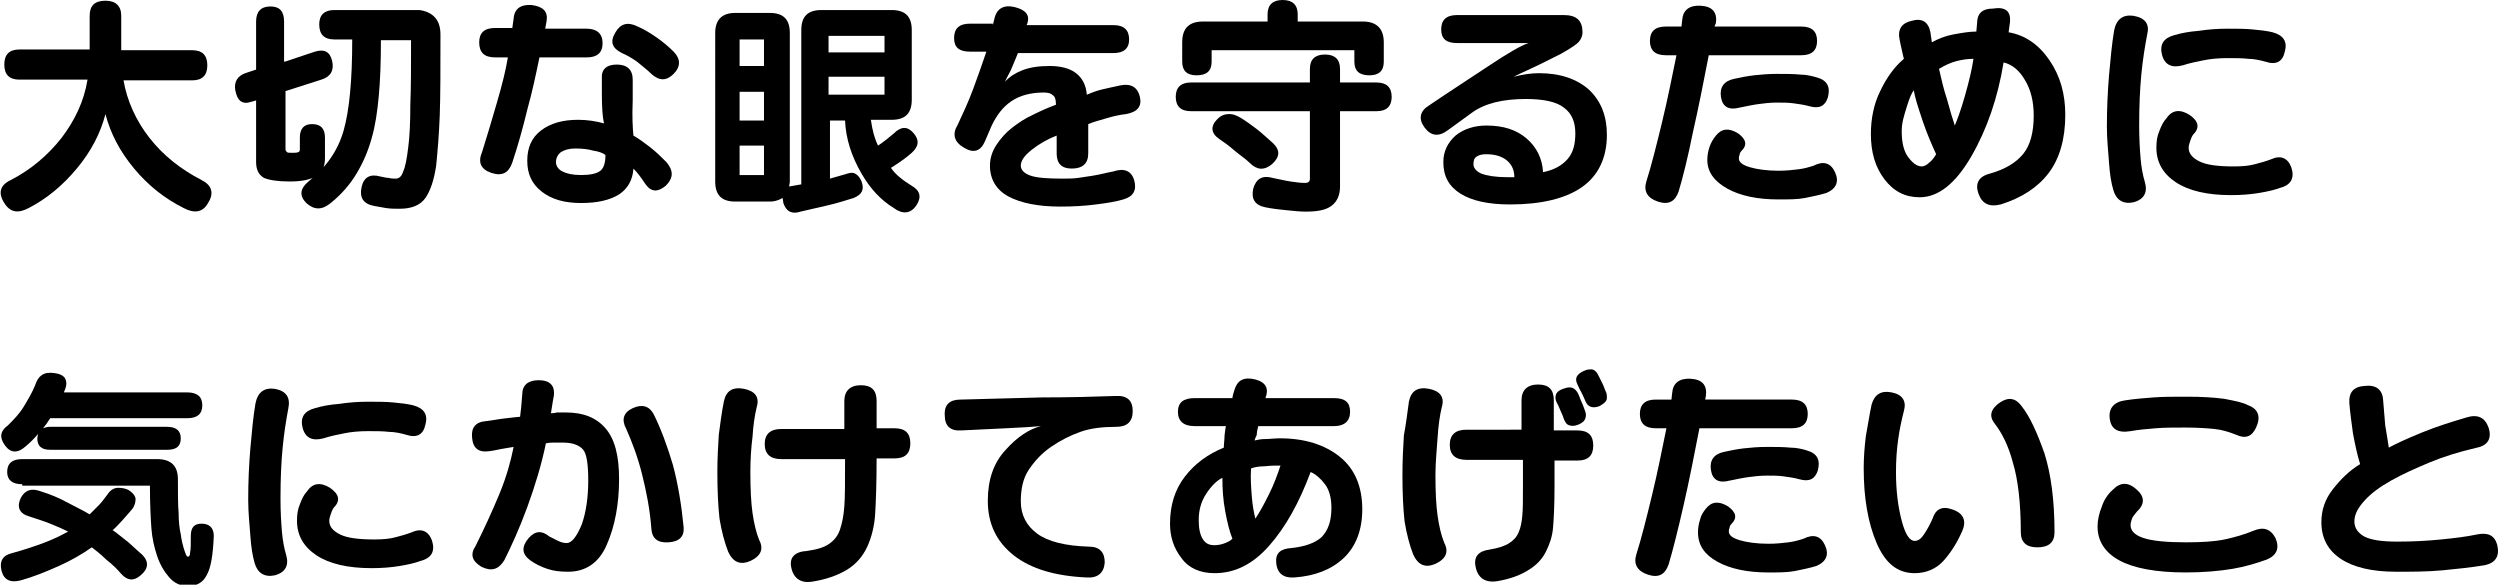 <?xml version="1.0" encoding="utf-8"?>
<!-- Generator: Adobe Illustrator 23.0.1, SVG Export Plug-In . SVG Version: 6.00 Build 0)  -->
<!DOCTYPE svg PUBLIC "-//W3C//DTD SVG 1.1//EN" "http://www.w3.org/Graphics/SVG/1.1/DTD/svg11.dtd">
<svg version="1.1" id="レイヤー_1" xmlns:x="http://ns.adobe.com/Extensibility/1.0/" xmlns:i="http://ns.adobe.com/AdobeIllustrator/10.0/" xmlns:graph="http://ns.adobe.com/Graphs/1.0/"
	 xmlns="http://www.w3.org/2000/svg" xmlns:xlink="http://www.w3.org/1999/xlink" x="0px" y="0px" viewBox="0 0 348.5 81.5"
	 style="enable-background:new 0 0 348.5 81.5;" xml:space="preserve">
<style type="text/css">
	.st0{fill:none;}
</style>
<rect id="_x3C_スライス_x3E__3_" x="2478.5" y="1218" class="st0" width="464" height="246"/>
<g>
	<g>
		<path d="M17.2,11.1c0.5,3,1.8,5.8,3.7,8.2c1.9,2.4,4.3,4.3,7.2,5.8c1.4,0.7,1.8,1.8,0.9,3.2c-0.7,1.3-1.9,1.5-3.4,0.7
			c-2.6-1.3-4.9-3.1-6.9-5.5s-3.3-4.9-4-7.6c-0.7,2.7-2,5.2-4,7.6s-4.2,4.2-6.7,5.5c-1.5,0.8-2.6,0.6-3.4-0.7
			c-0.9-1.4-0.6-2.5,0.9-3.2c2.9-1.5,5.2-3.5,7.1-5.9c1.8-2.4,3.1-5,3.6-8.1H2.7c-1.4,0-2.1-0.7-2.1-2.1s0.7-2.1,2.1-2.1h9.8V2.2
			c0-1.4,0.7-2.1,2.2-2.1c1.4,0,2.2,0.7,2.2,2.1v4.8h9.9c1.4,0,2.1,0.7,2.1,2.1s-0.7,2.1-2.1,2.1H17.2z"/>
		<path d="M39.7,8.6l4.2-1.4c1.3-0.4,2.1,0,2.4,1.3c0.3,1.3-0.2,2.2-1.5,2.6l-5,1.6v8.1c0,0.2,0.1,0.3,0.2,0.4
			c0.1,0.1,0.3,0.1,0.7,0.1c0.4,0,0.7,0,0.9-0.1c0.2-0.1,0.2-0.2,0.2-0.5v-1.5c0-1.3,0.6-1.9,1.7-1.9c1.2,0,1.8,0.6,1.8,1.9V22
			c0,1.1-0.3,1.9-1,2.4c-0.8,0.6-2.1,0.9-3.9,0.9c-1.7,0-2.9-0.2-3.6-0.5c-0.7-0.4-1.1-1.1-1.1-2.2V14l-0.7,0.2
			c-1.2,0.4-1.9-0.1-2.2-1.6c-0.2-1.2,0.3-2,1.4-2.4l1.5-0.5V3c0-1.4,0.7-2.1,2-2.1c1.3,0,1.9,0.7,1.9,2.1V8.6z M61.4,4.8
			c0,4.8,0,8.6-0.1,11.3c-0.1,2.7-0.3,5-0.5,7c-0.3,2-0.8,3.5-1.5,4.5s-1.9,1.5-3.6,1.5c-0.6,0-1.3,0-1.9-0.1
			c-0.6-0.1-1.2-0.2-1.7-0.3c-1.5-0.3-2-1.2-1.7-2.6c0.3-1.4,1.2-1.9,2.6-1.5c0.5,0.1,0.9,0.2,1.2,0.2c0.3,0.1,0.6,0.1,1,0.1
			c0.4,0,0.8-0.3,1-1c0.3-0.6,0.5-1.7,0.7-3.3c0.2-1.5,0.3-3.5,0.3-6c0.1-2.5,0.1-5.5,0.1-9h-4.2c0,3-0.1,5.7-0.3,7.8
			c-0.2,2.2-0.5,4.2-1,5.9c-0.5,1.8-1.2,3.4-2.1,4.9c-0.9,1.5-2.1,2.9-3.6,4.1c-1.2,1-2.3,1-3.4,0c-1-1-0.9-2,0.3-3
			c2.5-2,4.1-4.3,4.9-7.1s1.2-7,1.2-12.7h-2.5c-1.4,0-2.1-0.7-2.1-2.1c0-1.3,0.7-2,2.1-2h11.9C60.4,1.7,61.4,2.8,61.4,4.8z"/>
		<path d="M71.4,4l0.2-1.4c0.1-1.4,1-2,2.5-1.9c1.6,0.2,2.3,0.9,2.1,2.2L76,4h5.8C83.2,4,84,4.7,84,6C84,7.4,83.2,8,81.8,8h-6.6
			c-0.5,2.4-1,4.8-1.7,7.3c-0.6,2.5-1.3,5-2.1,7.4c-0.5,1.4-1.4,1.9-2.9,1.4c-1.5-0.5-1.9-1.5-1.3-2.9c0.7-2.2,1.4-4.6,2.1-7
			c0.7-2.4,1.2-4.4,1.5-6.2H69c-1.5,0-2.2-0.7-2.2-2.1c0-1.3,0.7-2,2.2-2H71.4z M88.3,18.9c0.7,0.4,1.4,0.9,2.3,1.6
			c0.9,0.7,1.6,1.4,2.3,2.1c1,1.2,1,2.2-0.1,3.3c-1.1,0.9-2,0.9-2.8-0.2c-0.6-0.9-1.1-1.6-1.7-2.2c-0.1,1.6-0.8,2.8-2,3.6
			c-1.3,0.8-3,1.2-5.3,1.2c-2.3,0-4.1-0.5-5.5-1.6s-2-2.5-2-4.3c0-1.8,0.6-3.2,1.9-4.2c1.3-1,3-1.5,5.2-1.5c1.3,0,2.5,0.2,3.6,0.5
			c-0.2-0.8-0.3-2.2-0.3-4.1v-2.1C83.8,9.7,84.5,9,86,9c1.4,0,2.2,0.7,2.2,2.1V14C88.1,16.3,88.2,17.9,88.3,18.9z M77.5,22.6
			c0,0.5,0.3,1,0.9,1.3s1.4,0.5,2.6,0.5c1.3,0,2.2-0.2,2.7-0.6c0.5-0.4,0.7-1.2,0.7-2.2c-0.4-0.3-1-0.5-1.7-0.6
			c-0.7-0.2-1.5-0.3-2.5-0.3c-0.9,0-1.5,0.2-2,0.5C77.8,21.5,77.5,22,77.5,22.6z M93.9,7.2c1,1,1,2.1,0,3.1c-1,1-2,1-3.1,0
			c-0.6-0.6-1.3-1.1-2-1.7c-0.7-0.5-1.4-0.9-2.1-1.2c-1.4-0.7-1.7-1.6-0.9-2.9c0.7-1.2,1.7-1.5,3.1-0.8c0.7,0.3,1.6,0.8,2.6,1.5
			S93.2,6.5,93.9,7.2z"/>
		<path d="M110,26l1.7-0.3V4.2c0-1.9,0.9-2.8,2.8-2.8h9.8c1.9,0,2.8,0.9,2.8,2.8v9.7c0,1.9-0.9,2.8-2.8,2.8h-2.9
			c0.2,1.4,0.5,2.6,1,3.6c0.9-0.6,1.6-1.2,2.2-1.7c1-1,1.9-1,2.7-0.1c0.9,1,0.8,1.9-0.2,2.8c-0.9,0.8-1.8,1.4-2.9,2.1
			c0.6,0.9,1.6,1.7,2.9,2.5c1.2,0.7,1.4,1.6,0.6,2.8c-0.8,1.1-1.9,1.2-3.1,0.3c-1.8-1.1-3.3-2.7-4.5-4.8c-1.4-2.4-2.2-4.9-2.3-7.4
			h-2.1v8.1l2.1-0.6c0.6-0.2,1-0.3,1.4-0.1c0.4,0.2,0.7,0.6,0.9,1.1c0.4,1.1,0.1,1.8-1.1,2.3c-1,0.3-2.2,0.7-3.5,1
			c-1.3,0.3-2.6,0.6-3.9,0.9c-1.2,0.4-2,0-2.4-1.2l-0.1-0.7c-0.7,0.4-1.3,0.5-1.7,0.5h-4.9c-1.9,0-2.8-0.9-2.8-2.8V4.6
			c0-1.8,0.9-2.8,2.8-2.8h4.8c1.9,0,2.8,0.9,2.8,2.8v20.8L110,26z M106.5,5.5h-3.4v3.7h3.4V5.5z M106.5,12.8h-3.4v4h3.4V12.8z
			 M106.5,20.3h-3.4v4.1h3.4V20.3z M115.5,7.3h7.8V5h-7.8V7.3z M115.5,13.2h7.8v-2.5h-7.8V13.2z"/>
		<path d="M138.4,3.5l0.2-0.8c0.3-1.5,1.3-2.1,2.9-1.7c1.5,0.4,2.1,1.1,1.7,2.3l-0.1,0.2h12.1c1.5,0,2.2,0.7,2.2,2
			c0,1.3-0.8,1.9-2.2,1.9h-13.3c-0.4,1-0.7,1.7-1,2.4c-0.3,0.6-0.6,1.1-0.8,1.6c0.6-0.7,1.4-1.2,2.4-1.6c1-0.4,2.3-0.6,3.8-0.6
			s2.8,0.3,3.7,1c0.9,0.7,1.4,1.7,1.5,3c0.5-0.2,1.2-0.5,2-0.7s1.8-0.4,2.7-0.6c1.5-0.3,2.4,0.3,2.7,1.6c0.3,1.3-0.3,2.1-1.9,2.4
			c-0.9,0.1-1.8,0.3-2.8,0.6c-1,0.3-1.8,0.5-2.5,0.8v4.1c0,1.4-0.8,2.1-2.3,2.1c-1.4,0-2.1-0.7-2.1-2.1v-2.5c-1.3,0.5-2.5,1.2-3.5,2
			c-1,0.8-1.5,1.5-1.5,2.2c0,0.6,0.5,1.1,1.4,1.4s2.4,0.4,4.4,0.4c0.8,0,1.5,0,2.2-0.1s1.4-0.2,2-0.3c0.6-0.1,1.1-0.2,1.5-0.3
			c0.4-0.1,0.9-0.2,1.4-0.3c1.5-0.5,2.5-0.1,2.9,1.2c0.4,1.4-0.1,2.3-1.5,2.7c-1,0.3-2.2,0.5-3.8,0.7c-1.5,0.2-3.2,0.3-5,0.3
			c-3.1,0-5.5-0.5-7.2-1.4c-1.7-0.9-2.6-2.4-2.6-4.3c0-1,0.3-2,0.9-2.9c0.6-0.9,1.3-1.7,2.2-2.4c0.9-0.7,1.8-1.3,2.9-1.8
			c1-0.5,2.1-1,3.2-1.4c0-0.6-0.1-1.1-0.4-1.3c-0.3-0.3-0.7-0.4-1.3-0.4c-1.8,0-3.3,0.4-4.5,1.2c-1.2,0.8-2.1,2-2.8,3.5l-0.9,2.1
			c-0.6,1.4-1.6,1.7-2.9,0.9c-1.4-0.8-1.7-1.9-0.9-3.2c0.7-1.5,1.5-3.2,2.2-5.1c0.7-1.9,1.3-3.6,1.8-5.1h-2.3
			c-1.5,0-2.2-0.6-2.2-1.9c0-1.3,0.7-2,2.2-2H138.4z"/>
		<path d="M186.8,15.5v10.5c0,1.2-0.4,2.1-1.2,2.7s-2,0.8-3.6,0.8c-0.8,0-1.7-0.1-2.7-0.2c-1-0.1-1.9-0.2-2.9-0.4
			c-1.5-0.3-2-1.2-1.7-2.6c0.4-1.4,1.3-1.9,2.7-1.5c1,0.2,1.8,0.4,2.5,0.5c0.7,0.1,1.4,0.2,2,0.2c0.5,0,0.7-0.2,0.7-0.6v-9.4H166
			c-1.4,0-2.1-0.7-2.1-2s0.7-2,2.1-2h16.6V9.6c0-1.3,0.7-2,2.1-2c1.4,0,2.1,0.7,2.1,2v1.9h5.1c1.4,0,2.1,0.7,2.1,2s-0.7,2-2.1,2
			H186.8z M189,7h-20.1v1.6c0,1.3-0.7,1.9-2.1,1.9c-1.3,0-2-0.6-2-1.9V5.9c0-2,1-2.9,2.9-2.9h9V2c0-1.3,0.7-2,2.1-2
			c1.4,0,2.1,0.7,2.1,2V3h9.1c1.9,0,2.9,1,2.9,2.9v2.7c0,1.3-0.7,1.9-2,1.9c-1.4,0-2.1-0.6-2.1-1.9V7z M170,19.4
			c-1.2-0.8-1.3-1.8-0.3-2.8c0.5-0.5,1-0.7,1.7-0.7c0.5,0,1,0.2,1.5,0.5c0.7,0.4,1.5,1,2.3,1.6c0.9,0.7,1.6,1.4,2.3,2
			c1,1,0.9,1.9-0.2,2.9c-1.1,0.9-2.1,0.8-3.1-0.2c-0.6-0.6-1.4-1.1-2.1-1.7C171.3,20.3,170.6,19.8,170,19.4z"/>
		<path d="M220.6,4.5c0,0.6-0.3,1.2-0.8,1.6c-0.5,0.4-1.3,0.9-2.2,1.4c-1,0.5-2,1-3,1.5c-1,0.5-2.2,1-3.6,1.7
			c1.2-0.3,2.4-0.5,3.5-0.5c3,0,5.3,0.8,7,2.3c1.7,1.6,2.5,3.7,2.5,6.3c0,3.2-1.2,5.7-3.5,7.3s-5.7,2.4-10,2.4c-3,0-5.3-0.5-6.9-1.5
			c-1.6-1-2.4-2.4-2.4-4.4c0-1.5,0.6-2.7,1.7-3.7c1.1-0.9,2.6-1.4,4.3-1.4c2.4,0,4.2,0.6,5.6,1.8c1.4,1.2,2.2,2.8,2.3,4.7
			c1.5-0.3,2.6-0.9,3.4-1.8c0.8-0.9,1.1-2.1,1.1-3.6c0-1.6-0.5-2.8-1.6-3.6c-1-0.8-2.8-1.2-5.3-1.2c-3.2,0-5.7,0.6-7.5,1.9l-3.3,2.4
			c-1.3,1-2.4,0.9-3.3-0.3c-0.9-1.2-0.7-2.3,0.6-3.1c2.8-1.9,5.6-3.7,8.3-5.5s4.6-2.9,5.6-3.2h-10c-1.5,0-2.2-0.6-2.2-1.9
			c0-1.3,0.7-2,2.2-2h14.9C219.8,2.1,220.6,2.9,220.6,4.5z M205.4,22.9c0,0.5,0.4,1,1.1,1.3c0.8,0.3,2,0.5,3.6,0.5c0.3,0,0.7,0,1,0
			c0-0.9-0.3-1.7-1-2.3c-0.7-0.6-1.7-0.9-2.9-0.9c-0.6,0-1,0.1-1.3,0.3C205.5,22,205.4,22.4,205.4,22.9z"/>
		<path d="M234,26.7c-0.5,1.4-1.4,1.9-2.9,1.4c-1.5-0.5-2-1.5-1.6-2.8c0.7-2.2,1.4-5,2.2-8.3c0.8-3.3,1.4-6.4,2-9.3h-1.5
			c-1.5,0-2.2-0.7-2.2-2c0-1.3,0.7-2,2.2-2h2.2l0.1-0.9c0.1-1.4,1-2.1,2.6-2c1.6,0.1,2.3,0.9,2.1,2.4L239,3.7h12.1
			c1.5,0,2.2,0.7,2.2,2c0,1.3-0.7,2-2.2,2h-12.9c-0.7,3.6-1.4,7.2-2.2,10.7C235.3,21.9,234.6,24.7,234,26.7z M239.2,18.9
			c0.8-1,1.8-1.1,3.1-0.3c1.1,0.8,1.3,1.6,0.5,2.4c-0.2,0.2-0.3,0.4-0.3,0.6c-0.1,0.2-0.1,0.3-0.1,0.5c0,0.5,0.5,0.9,1.5,1.2
			c1,0.3,2.4,0.5,4,0.5c1.1,0,2-0.1,2.8-0.2c0.8-0.1,1.5-0.3,2.1-0.5c1.4-0.7,2.4-0.4,3,0.9c0.6,1.3,0.2,2.3-1.2,2.9
			c-1,0.3-2,0.5-3,0.7c-1,0.2-2.3,0.2-3.7,0.2c-2.9,0-5.3-0.5-7.1-1.5S238,24,238,22.3c0-0.6,0.1-1.2,0.3-1.8
			C238.5,19.9,238.8,19.4,239.2,18.9z M253.3,10.8c1.4,0.4,1.9,1.3,1.5,2.8c-0.4,1.2-1.2,1.6-2.6,1.2c-0.7-0.2-1.5-0.3-2.2-0.4
			s-1.5-0.1-2.3-0.1c-0.9,0-1.8,0.1-2.5,0.2c-0.8,0.1-1.7,0.3-2.7,0.5c-1.5,0.4-2.4-0.1-2.6-1.5c-0.2-1.3,0.4-2.2,1.8-2.5
			c0.9-0.2,1.9-0.4,2.8-0.5c0.9-0.1,2-0.2,3.2-0.2c1.2,0,2.3,0,3.3,0.1C251.8,10.4,252.6,10.6,253.3,10.8z"/>
		<path d="M280.2,3L280,4.5c2.3,0.4,4.2,1.7,5.7,3.9c1.5,2.2,2.2,4.7,2.2,7.6c0,3.4-0.8,6.1-2.3,8.1c-1.5,2-3.8,3.5-6.7,4.4
			c-1.6,0.4-2.6-0.1-3.1-1.5c-0.5-1.4,0-2.4,1.6-2.8c2.1-0.6,3.6-1.5,4.6-2.7c1-1.2,1.5-3,1.5-5.4c0-1.9-0.4-3.6-1.2-4.9
			c-0.8-1.4-1.8-2.2-3-2.5c-0.8,4.9-2.3,9.3-4.5,13.1c-2.2,3.8-4.6,5.7-7.2,5.7c-2,0-3.6-0.8-4.9-2.5c-1.3-1.7-1.9-3.8-1.9-6.3
			c0-2.1,0.4-4.2,1.3-6c0.9-1.9,2-3.4,3.3-4.5c-0.1-0.4-0.2-0.8-0.3-1.3c-0.1-0.4-0.2-0.9-0.3-1.4c-0.3-1.4,0.3-2.3,1.7-2.6
			c1.4-0.4,2.3,0.1,2.6,1.6l0.2,1.4c0.9-0.5,1.9-0.9,3-1.1c1.1-0.2,2.2-0.4,3.2-0.4l0.1-1.1c0-1.4,0.7-2.1,2.2-2.1
			C279.6,0.9,280.3,1.6,280.2,3z M265.1,18.3c0,1.6,0.3,2.8,0.9,3.6c0.6,0.8,1.2,1.3,1.9,1.3c0.3,0,0.7-0.2,1-0.5
			c0.4-0.3,0.7-0.7,1-1.2c-0.6-1.3-1.3-2.9-1.9-4.7s-1.1-3.3-1.2-4.2c-0.3,0.3-0.6,1-1,2.3S265.1,17.1,265.1,18.3z M270.3,9.6
			c0.3,1.3,0.6,2.7,1.1,4.2c0.4,1.5,0.8,2.8,1.1,3.7c0.3-0.7,0.8-2,1.4-4.1c0.6-2.1,1-3.8,1.2-5.2c-0.7,0-1.5,0.1-2.3,0.3
			S271.1,9.1,270.3,9.6z"/>
		<path d="M299.3,4.9c-0.3,1.6-0.6,3.4-0.8,5.5c-0.2,2.1-0.3,4.4-0.3,7.1c0,1.9,0.1,3.4,0.2,4.6c0.1,1.2,0.3,2.3,0.6,3.3
			c0.4,1.4-0.1,2.4-1.6,2.8c-1.4,0.3-2.4-0.3-2.8-1.7c-0.3-1-0.5-2.3-0.6-3.8s-0.3-3.2-0.3-5c0-2.5,0.1-4.8,0.3-7.2
			c0.2-2.3,0.4-4.4,0.7-6.2c0.3-1.6,1.2-2.3,2.7-2.1C299.1,2.5,299.7,3.4,299.3,4.9z M302,16.5c0.8-1.2,1.9-1.3,3.2-0.5
			c1.3,0.9,1.5,1.8,0.5,2.8c-0.2,0.3-0.3,0.6-0.4,0.9c-0.1,0.3-0.2,0.6-0.2,0.9c0,0.8,0.5,1.4,1.5,1.9s2.6,0.7,4.8,0.7
			c1.2,0,2.2-0.1,2.9-0.3c0.8-0.2,1.5-0.4,2.3-0.7c1.3-0.6,2.3-0.2,2.8,1.1c0.5,1.5,0,2.5-1.6,2.9c-0.8,0.3-1.7,0.5-2.9,0.7
			c-1.2,0.2-2.5,0.3-3.9,0.3c-3.3,0-5.9-0.6-7.7-1.8c-1.8-1.2-2.7-2.8-2.7-4.8c0-0.9,0.1-1.6,0.4-2.3
			C301.3,17.5,301.6,16.9,302,16.5z M310.5,8.1c-1.2,0-2.3,0.1-3.3,0.3c-1,0.2-2,0.4-2.9,0.7c-1.5,0.4-2.5,0-2.9-1.4
			c-0.4-1.5,0.2-2.4,1.7-2.8c1-0.3,2.1-0.5,3.4-0.6c1.3-0.2,2.6-0.3,4-0.3c1.3,0,2.5,0,3.5,0.1c1.1,0.1,2,0.2,2.8,0.4
			c1.5,0.4,2.1,1.3,1.7,2.7c-0.3,1.4-1.2,1.9-2.7,1.4c-0.7-0.2-1.6-0.4-2.4-0.4C312.6,8.1,311.6,8.1,310.5,8.1z"/>
		<path d="M18.4,71c-0.4,0.5-0.9,1-1.4,1.6c-0.5,0.5-0.9,1-1.3,1.3c0.6,0.4,1.3,1,2.2,1.7c0.8,0.7,1.4,1.3,1.9,1.7
			c1,1,0.9,2-0.2,2.9C18.7,81,17.8,81,16.9,80c-0.5-0.6-1.2-1.3-2.1-2c-0.8-0.8-1.5-1.3-2-1.7c-1.3,0.9-2.8,1.8-4.6,2.6
			s-3.5,1.5-5.3,2c-1.5,0.4-2.4-0.1-2.7-1.4c-0.3-1.3,0.2-2.1,1.5-2.4c1.8-0.5,3.3-1,4.6-1.5c1.3-0.5,2.3-1,3.2-1.5
			C8.9,73.8,8,73.4,7,73c-1-0.4-2-0.7-2.9-1c-1.4-0.4-1.8-1.3-1.2-2.6c0.6-1.1,1.5-1.4,2.8-0.9c1.3,0.4,2.5,0.9,3.6,1.5
			s2.2,1.1,3.2,1.7c0.4-0.4,0.8-0.8,1.3-1.3c0.5-0.5,0.8-1,1.2-1.5c0.4-0.6,0.9-0.9,1.5-0.9c0.5,0,1,0.1,1.4,0.3
			c0.5,0.3,0.9,0.7,1,1.2C18.9,70,18.8,70.5,18.4,71z M6,59.7c0.5-0.2,0.8-0.2,1-0.2h16.3c1.2,0,1.9,0.5,1.9,1.6
			c0,1.1-0.6,1.6-1.9,1.6H7c-1.2,0-1.8-0.5-1.8-1.6l0.1-0.6c-0.5,0.6-1.1,1.2-1.7,1.7c-1.1,1-2.1,1-2.9-0.1c-0.8-1.1-0.7-2,0.4-2.8
			c0.8-0.8,1.6-1.6,2.2-2.6s1.2-2,1.6-3c0.4-1.3,1.2-1.9,2.6-1.7c0.9,0.1,1.4,0.4,1.6,0.8s0.2,0.9,0,1.4l-0.2,0.5h17.2
			c1.4,0,2.1,0.6,2.1,1.8s-0.7,1.8-2.1,1.8H7C6.7,58.8,6.4,59.2,6,59.7z M3.1,67.5c-1.4,0-2.1-0.6-2.1-1.7c0-1.2,0.7-1.8,2.1-1.8
			h18.8c1.9,0,2.9,0.9,2.9,2.8c0,2,0,3.6,0.1,4.7c0,1.1,0.1,2.1,0.3,3c0.1,0.8,0.3,1.6,0.5,2.2c0.2,0.6,0.3,0.9,0.5,0.9
			c0.2,0,0.3-0.2,0.3-0.6c0.1-0.4,0.1-1.2,0.1-2.3c0-1.2,0.5-1.7,1.5-1.7c1.1,0,1.7,0.6,1.7,1.7c-0.1,2.6-0.4,4.5-1,5.5
			c-0.5,1-1.4,1.5-2.6,1.5c-1,0-1.9-0.4-2.6-1.2c-0.7-0.8-1.3-1.8-1.7-3s-0.7-2.5-0.8-3.9c-0.1-1.4-0.2-3.4-0.2-5.9H3.1z"/>
		<path d="M40.2,56.9c-0.3,1.6-0.6,3.4-0.8,5.5c-0.2,2.1-0.3,4.4-0.3,7.1c0,1.9,0.1,3.4,0.2,4.6c0.1,1.2,0.3,2.3,0.6,3.3
			c0.4,1.4-0.1,2.4-1.6,2.8c-1.4,0.3-2.4-0.3-2.8-1.7c-0.3-1-0.5-2.3-0.6-3.8s-0.3-3.2-0.3-5c0-2.5,0.1-4.8,0.3-7.2
			c0.2-2.3,0.4-4.4,0.7-6.2c0.3-1.6,1.2-2.3,2.7-2.1C39.9,54.5,40.5,55.4,40.2,56.9z M42.8,68.5c0.8-1.2,1.9-1.3,3.2-0.5
			c1.3,0.9,1.5,1.8,0.5,2.8c-0.2,0.3-0.3,0.6-0.4,0.9c-0.1,0.3-0.2,0.6-0.2,0.9c0,0.8,0.5,1.4,1.5,1.9s2.6,0.7,4.8,0.7
			c1.2,0,2.2-0.1,2.9-0.3c0.8-0.2,1.5-0.4,2.3-0.7c1.3-0.6,2.3-0.2,2.8,1.1c0.5,1.5,0,2.5-1.6,2.9c-0.8,0.3-1.7,0.5-2.9,0.7
			c-1.2,0.2-2.5,0.3-3.9,0.3c-3.3,0-5.9-0.6-7.7-1.8c-1.8-1.2-2.7-2.8-2.7-4.8c0-0.9,0.1-1.6,0.4-2.3C42.1,69.5,42.4,68.9,42.8,68.5
			z M51.3,60.1c-1.2,0-2.3,0.1-3.3,0.3c-1,0.2-2,0.4-2.9,0.7c-1.5,0.4-2.5,0-2.9-1.4c-0.4-1.5,0.2-2.4,1.7-2.8
			c1-0.3,2.1-0.5,3.4-0.6c1.3-0.2,2.6-0.3,4-0.3c1.3,0,2.5,0,3.5,0.1c1.1,0.1,2,0.2,2.8,0.4c1.5,0.4,2.1,1.3,1.7,2.7
			c-0.3,1.4-1.2,1.9-2.7,1.4c-0.7-0.2-1.6-0.4-2.4-0.4C53.4,60.1,52.4,60.1,51.3,60.1z"/>
		<path d="M76.8,57.6c0.2,0,0.5,0,0.8-0.1c0.3,0,0.8,0,1.3,0c2.4,0,4.2,0.7,5.5,2.2s1.9,3.8,1.9,7.1c0,3.5-0.6,6.6-1.7,9.1
			c-1.1,2.6-3,3.8-5.4,3.8c-1.1,0-2-0.1-2.9-0.4s-1.7-0.7-2.4-1.2c-1.2-0.9-1.2-1.9-0.2-3.1c0.9-1,1.8-1.1,2.9-0.2
			c0.4,0.2,0.8,0.4,1.2,0.6c0.4,0.2,0.8,0.3,1.2,0.3c0.7,0,1.4-0.9,2.1-2.6c0.6-1.7,0.9-3.8,0.9-6.1c0-2.2-0.2-3.7-0.7-4.3
			s-1.4-1-2.8-1c-0.5,0-1,0-1.5,0c-0.5,0-0.8,0.1-0.9,0.1c-0.6,2.9-1.5,5.9-2.6,8.9s-2.2,5.4-3.2,7.4c-0.8,1.3-1.8,1.6-3.2,0.9
			c-1.3-0.8-1.6-1.7-0.8-2.9c1.2-2.4,2.3-4.8,3.3-7.2s1.6-4.6,2-6.6c-0.1,0-0.5,0.1-1.2,0.2c-0.7,0.1-1.4,0.3-2.2,0.4
			c-1.5,0.2-2.3-0.4-2.4-2c-0.1-1.3,0.5-2.1,2-2.2c0.9-0.1,1.8-0.3,2.8-0.4c1-0.1,1.6-0.2,1.9-0.2c0.1-0.7,0.2-1.7,0.3-3.1
			c0-1.3,0.8-2,2.3-2c1.5,0,2.3,0.7,2.1,2.2C77,56.2,76.9,57.1,76.8,57.6z M95.3,73.5c0.1,1.3-0.6,2-2.1,2.1
			c-1.5,0.1-2.3-0.5-2.4-1.9c-0.2-2.7-0.7-5.2-1.3-7.6c-0.6-2.4-1.4-4.5-2.2-6.3c-0.7-1.3-0.4-2.3,0.9-2.9c1.3-0.6,2.3-0.3,2.9,0.8
			c1,2,1.9,4.4,2.7,7.1C94.5,67.4,95,70.4,95.3,73.5z"/>
		<path d="M100.9,56c0.3-1.5,1.2-2.1,2.8-1.8c1.5,0.3,2.2,1.1,1.8,2.5c-0.3,1.2-0.5,2.6-0.6,4.2c-0.2,1.6-0.3,3.2-0.3,4.9
			c0,2.4,0.1,4.3,0.3,5.7c0.2,1.4,0.5,2.7,0.9,3.7c0.7,1.3,0.3,2.3-1.2,3c-1.4,0.6-2.4,0.2-3.1-1.3c-0.5-1.3-0.9-2.8-1.2-4.6
			c-0.2-1.8-0.3-4-0.3-6.5c0-1.9,0.1-3.6,0.2-5.2C100.4,59.1,100.6,57.5,100.9,56z M117.7,59.7v-3.8c0-1.4,0.8-2.2,2.3-2.2
			c1.5,0,2.2,0.7,2.2,2.2v3.8h2.5c1.5,0,2.2,0.7,2.2,2.1c0,1.4-0.7,2.1-2.2,2.1h-2.5c0,3.4-0.1,6-0.2,7.7c-0.1,1.7-0.5,3.3-1.1,4.6
			c-0.6,1.3-1.5,2.4-2.8,3.2c-1.3,0.8-3,1.4-5,1.7c-1.5,0.2-2.5-0.5-2.8-2c-0.3-1.4,0.5-2.2,2.2-2.3c1.4-0.2,2.4-0.5,3.1-1
			c0.7-0.5,1.2-1.1,1.5-2c0.3-0.9,0.5-1.9,0.6-3.2c0.1-1.3,0.1-3.5,0.1-6.6h-8.9c-1.5,0-2.3-0.7-2.3-2.1c0-1.4,0.8-2.1,2.3-2.1
			H117.7z"/>
		<path d="M155.5,55.2c1.6-0.1,2.4,0.6,2.4,2.1c0,1.5-0.8,2.2-2.3,2.2c-1.9,0-3.6,0.2-5,0.7c-1.4,0.5-2.8,1.2-4.1,2.1
			c-1.3,0.9-2.3,2-3.1,3.2s-1.1,2.7-1.1,4.4c0,1.9,0.8,3.4,2.3,4.5c1.5,1.1,3.9,1.7,7.2,1.8c1.5,0,2.2,0.8,2.2,2.2
			c-0.1,1.4-0.9,2.2-2.5,2.1c-4.4-0.2-7.8-1.2-10.2-3.1s-3.6-4.4-3.6-7.6c0-2.9,0.8-5.3,2.5-7.1c1.6-1.8,3.3-2.9,4.9-3.3
			c-1.1,0.1-2.7,0.2-4.9,0.3c-2.2,0.1-4.2,0.2-6.2,0.3c-1.5,0.1-2.3-0.6-2.3-2.1c-0.1-1.5,0.7-2.2,2.2-2.2c3.6-0.1,7.4-0.2,11.3-0.3
			C149.2,55.4,152.6,55.3,155.5,55.2z"/>
		<path d="M174.9,61.4c0.4-0.1,0.9-0.2,1.5-0.2s1.3-0.1,2-0.1c3.5,0,6.3,0.9,8.4,2.6c2.1,1.7,3.1,4.2,3.1,7.3c0,2.9-0.9,5.2-2.6,6.8
			s-4,2.5-6.9,2.7c-1.5,0.1-2.4-0.6-2.5-2.1c-0.1-1.3,0.6-1.9,2.1-2c1.9-0.2,3.3-0.7,4.2-1.5c0.9-0.9,1.4-2.2,1.4-4.1
			c0-1.4-0.3-2.5-0.9-3.3c-0.6-0.8-1.3-1.4-2-1.7c-1.6,4.3-3.5,7.7-5.8,10.3s-4.8,3.8-7.6,3.8c-2,0-3.6-0.7-4.6-2.1
			c-1.1-1.4-1.6-3-1.6-4.8c0-2.6,0.7-4.8,2.1-6.6c1.4-1.8,3.2-3.1,5.4-4c0-0.6,0.1-1.1,0.1-1.7c0.1-0.6,0.1-1,0.2-1.3h-4.4
			c-1.5,0-2.3-0.7-2.3-2c0-1.3,0.8-1.9,2.3-1.9h5.3c0-0.2,0.1-0.6,0.3-1.2c0.4-1.3,1.3-1.8,2.9-1.4c1.5,0.4,1.9,1.3,1.4,2.6h9.6
			c1.5,0,2.2,0.6,2.2,1.9c0,1.3-0.8,2-2.2,2h-10.6c-0.1,0.4-0.2,0.8-0.2,1.1S174.9,61.1,174.9,61.4z M167.1,72.5
			c0,1.2,0.2,2.1,0.6,2.7s0.9,0.8,1.6,0.8c0.5,0,1-0.1,1.5-0.3c0.5-0.2,0.8-0.4,1-0.6c-0.4-1-0.7-2.2-1-3.8s-0.4-3.1-0.4-4.7
			c-0.8,0.4-1.6,1.2-2.3,2.3S167.1,71.2,167.1,72.5z M174.4,65.3c-0.1,1.3,0,2.6,0.1,3.9c0.1,1.3,0.3,2.3,0.5,3.1
			c0.6-0.9,1.2-2,1.9-3.4s1.2-2.8,1.6-4c-0.7,0-1.4,0-2.2,0.1C175.6,65,174.9,65.1,174.4,65.3z"/>
		<path d="M196.4,56c0.3-1.5,1.2-2.1,2.8-1.8c1.5,0.3,2.2,1.1,1.8,2.5c-0.3,1.2-0.5,2.7-0.6,4.3s-0.3,3.4-0.3,5.2
			c0,2.4,0.1,4.3,0.3,5.7s0.5,2.7,0.9,3.7c0.7,1.3,0.3,2.3-1.2,3c-1.4,0.6-2.4,0.2-3.1-1.3c-0.5-1.3-0.9-2.8-1.2-4.6
			c-0.2-1.8-0.3-4-0.3-6.5c0-2,0.1-3.9,0.2-5.5C196,59.1,196.2,57.5,196.4,56z M212.1,60v-4.2c0-1.4,0.8-2.2,2.3-2.2
			c1.5,0,2.2,0.7,2.2,2.2V60h3.3c1.5,0,2.2,0.7,2.2,2.1c0,1.4-0.7,2.1-2.2,2.1h-3.2v3.7c0,2.5-0.1,4.4-0.2,5.6
			c-0.1,1.3-0.5,2.4-1,3.4s-1.3,1.9-2.5,2.6c-1.1,0.7-2.5,1.2-4.2,1.5c-1.7,0.3-2.8-0.4-3.1-2c-0.3-1.4,0.4-2.2,2-2.4
			c1.2-0.2,2.1-0.5,2.7-0.9c0.6-0.4,1-0.8,1.3-1.5s0.4-1.3,0.5-2.2s0.1-2.4,0.1-4.5v-3.4h-7.9c-1.5,0-2.3-0.7-2.3-2.1
			c0-1.4,0.8-2.1,2.3-2.1H212.1z M217,56.1c-0.2-0.4-0.2-0.7-0.1-1.1c0.1-0.3,0.4-0.6,1-0.8c0.3-0.1,0.6-0.2,0.9-0.2
			c0.5,0,0.9,0.3,1.2,0.9c0.2,0.4,0.3,0.8,0.5,1.2s0.3,0.8,0.5,1.3c0.1,0.3,0.1,0.6,0,0.9c-0.1,0.4-0.5,0.7-1,0.9
			c-0.5,0.2-0.9,0.2-1.2,0.1c-0.4-0.1-0.6-0.4-0.8-0.9c-0.1-0.3-0.2-0.6-0.4-1S217.3,56.6,217,56.1z M219.9,53.6
			c-0.4-0.8-0.2-1.4,0.9-1.9c0.2-0.1,0.5-0.2,0.8-0.2c0.5-0.1,0.9,0.2,1.2,0.8c0.2,0.4,0.4,0.8,0.6,1.2c0.2,0.4,0.3,0.8,0.5,1.2
			c0.1,0.3,0.1,0.5,0.1,0.8c0,0.2-0.1,0.4-0.3,0.6c-0.2,0.2-0.4,0.3-0.7,0.5c-1,0.4-1.7,0.1-2-0.7c-0.2-0.5-0.4-0.9-0.6-1.3
			C220.2,54.3,220.1,54,219.9,53.6z"/>
		<path d="M232.6,78.7c-0.5,1.4-1.4,1.9-2.9,1.4c-1.5-0.5-2-1.5-1.6-2.8c0.7-2.2,1.4-5,2.2-8.3c0.8-3.3,1.4-6.4,2-9.3h-1.5
			c-1.5,0-2.2-0.7-2.2-2c0-1.3,0.7-2,2.2-2h2.2l0.1-0.9c0.1-1.4,1-2.1,2.6-2c1.6,0.1,2.3,0.9,2.1,2.4l-0.1,0.5h12.1
			c1.5,0,2.2,0.7,2.2,2c0,1.3-0.7,2-2.2,2h-12.9c-0.7,3.6-1.4,7.2-2.2,10.7C233.9,73.9,233.2,76.7,232.6,78.7z M237.8,70.9
			c0.8-1,1.8-1.1,3.1-0.3c1.1,0.8,1.3,1.6,0.5,2.4c-0.2,0.2-0.3,0.4-0.3,0.6c-0.1,0.2-0.1,0.3-0.1,0.5c0,0.5,0.5,0.9,1.5,1.2
			c1,0.3,2.4,0.5,4,0.5c1.1,0,2-0.1,2.8-0.2c0.8-0.1,1.5-0.3,2.1-0.5c1.4-0.7,2.4-0.4,3,0.9c0.6,1.3,0.2,2.3-1.2,2.9
			c-1,0.3-2,0.5-3,0.7c-1,0.2-2.3,0.2-3.7,0.2c-2.9,0-5.3-0.5-7.1-1.5s-2.7-2.3-2.7-4.1c0-0.6,0.1-1.2,0.3-1.8
			C237.1,71.9,237.4,71.4,237.8,70.9z M251.9,62.8c1.4,0.4,1.9,1.3,1.5,2.8c-0.4,1.2-1.2,1.6-2.6,1.2c-0.7-0.2-1.5-0.3-2.2-0.4
			s-1.5-0.1-2.3-0.1c-0.9,0-1.8,0.1-2.5,0.2c-0.8,0.1-1.7,0.3-2.7,0.5c-1.5,0.4-2.4-0.1-2.6-1.5c-0.2-1.3,0.4-2.2,1.8-2.5
			c0.9-0.2,1.9-0.4,2.8-0.5c0.9-0.1,2-0.2,3.2-0.2c1.2,0,2.3,0,3.3,0.1C250.4,62.4,251.3,62.6,251.9,62.8z"/>
		<path d="M260.9,56.4c0.4-1.4,1.3-2,2.8-1.7c1.5,0.3,2.1,1.2,1.7,2.6c-0.3,1.2-0.6,2.5-0.8,4c-0.2,1.4-0.3,2.9-0.3,4.5
			c0,2.7,0.3,4.9,0.8,6.8s1.1,2.8,1.8,2.8c0.5,0,0.9-0.3,1.3-0.9c0.4-0.6,0.8-1.3,1.2-2.2c0.4-1.3,1.3-1.8,2.7-1.3
			c1.6,0.5,2.1,1.6,1.4,3.1c-0.7,1.6-1.6,3-2.6,4.1c-1,1.1-2.4,1.7-4,1.7c-2.4,0-4.1-1.4-5.3-4.2c-1.2-2.8-1.8-6.3-1.8-10.4
			c0-1.4,0.1-2.9,0.3-4.5C260.4,59.2,260.6,57.8,260.9,56.4z M278.1,59.1c-0.9-1.1-0.6-2.1,0.7-3c1.2-0.8,2.2-0.6,3,0.5
			c1.2,1.5,2.2,3.8,3.2,6.6c0.9,2.9,1.4,6.5,1.4,11c0,1.4-0.8,2.1-2.4,2.1c-1.5,0-2.3-0.7-2.3-2.1c0-4.1-0.4-7.4-1.1-9.7
			C280,62.2,279.1,60.4,278.1,59.1z"/>
		<path d="M294.6,68.2c1-1,2.1-1,3.2,0c1.2,1,1.2,2.1,0.1,3.1c-0.3,0.4-0.6,0.7-0.7,1c-0.1,0.3-0.2,0.6-0.2,0.9
			c0,0.8,0.6,1.4,1.8,1.8s3.2,0.6,5.9,0.6c2.1,0,4-0.1,5.4-0.4s2.8-0.7,4-1.2c1.4-0.6,2.4-0.3,3.1,1c0.6,1.4,0.2,2.4-1.2,3
			c-1.4,0.5-3,1-4.8,1.3c-1.8,0.3-4,0.5-6.5,0.5c-4.2,0-7.3-0.6-9.3-1.7s-3-2.7-3-4.7c0-0.9,0.2-1.8,0.6-2.8
			C293.3,69.7,293.8,68.9,294.6,68.2z M313.4,56.5c1.4,0.5,1.8,1.6,1.1,3.1c-0.6,1.3-1.5,1.6-2.8,1c-1-0.4-2-0.7-3-0.8
			s-2.4-0.2-4.1-0.2c-1.5,0-2.9,0-4.1,0.1c-1.2,0.1-2.4,0.2-3.5,0.4c-1.8,0.3-2.7-0.3-2.9-1.7c-0.2-1.5,0.6-2.4,2.2-2.6
			c1.3-0.2,2.6-0.3,3.9-0.4c1.3-0.1,2.8-0.1,4.7-0.1c2,0,3.7,0.1,5.2,0.3C311.6,55.9,312.7,56.1,313.4,56.5z"/>
		<path d="M327.5,56.2c-0.1-1.5,0.6-2.3,2.1-2.4c1.6-0.2,2.5,0.5,2.6,1.9c0.1,1.1,0.2,2.4,0.3,3.6c0.2,1.3,0.4,2.3,0.5,3.1
			c0.9-0.5,2.4-1.2,4.6-2.1s4.2-1.5,6.2-2.1c1.6-0.5,2.6,0,3.1,1.4c0.5,1.5-0.1,2.5-1.6,2.8c-2.6,0.6-4.8,1.3-6.7,2.1
			c-1.9,0.8-3.7,1.6-5.3,2.5c-1.6,0.9-2.8,1.8-3.7,2.8s-1.4,1.9-1.4,2.9c0,0.9,0.5,1.6,1.4,2.1c1,0.5,2.5,0.7,4.6,0.7
			c2.1,0,4.1-0.1,6.1-0.3s3.6-0.4,5-0.7c1.5-0.3,2.4,0.1,2.8,1.4c0.4,1.6-0.2,2.6-1.8,2.9c-1.8,0.3-3.7,0.5-5.8,0.7
			c-2.1,0.2-4.3,0.2-6.5,0.2c-3.3,0-5.9-0.6-7.7-1.8c-1.8-1.2-2.7-2.9-2.7-5.1c0-1.7,0.5-3.2,1.6-4.6s2.3-2.6,3.8-3.5
			c-0.4-1.3-0.7-2.7-1-4.3C327.8,58.9,327.6,57.5,327.5,56.2z"/>
	</g>
</g>
</svg>
